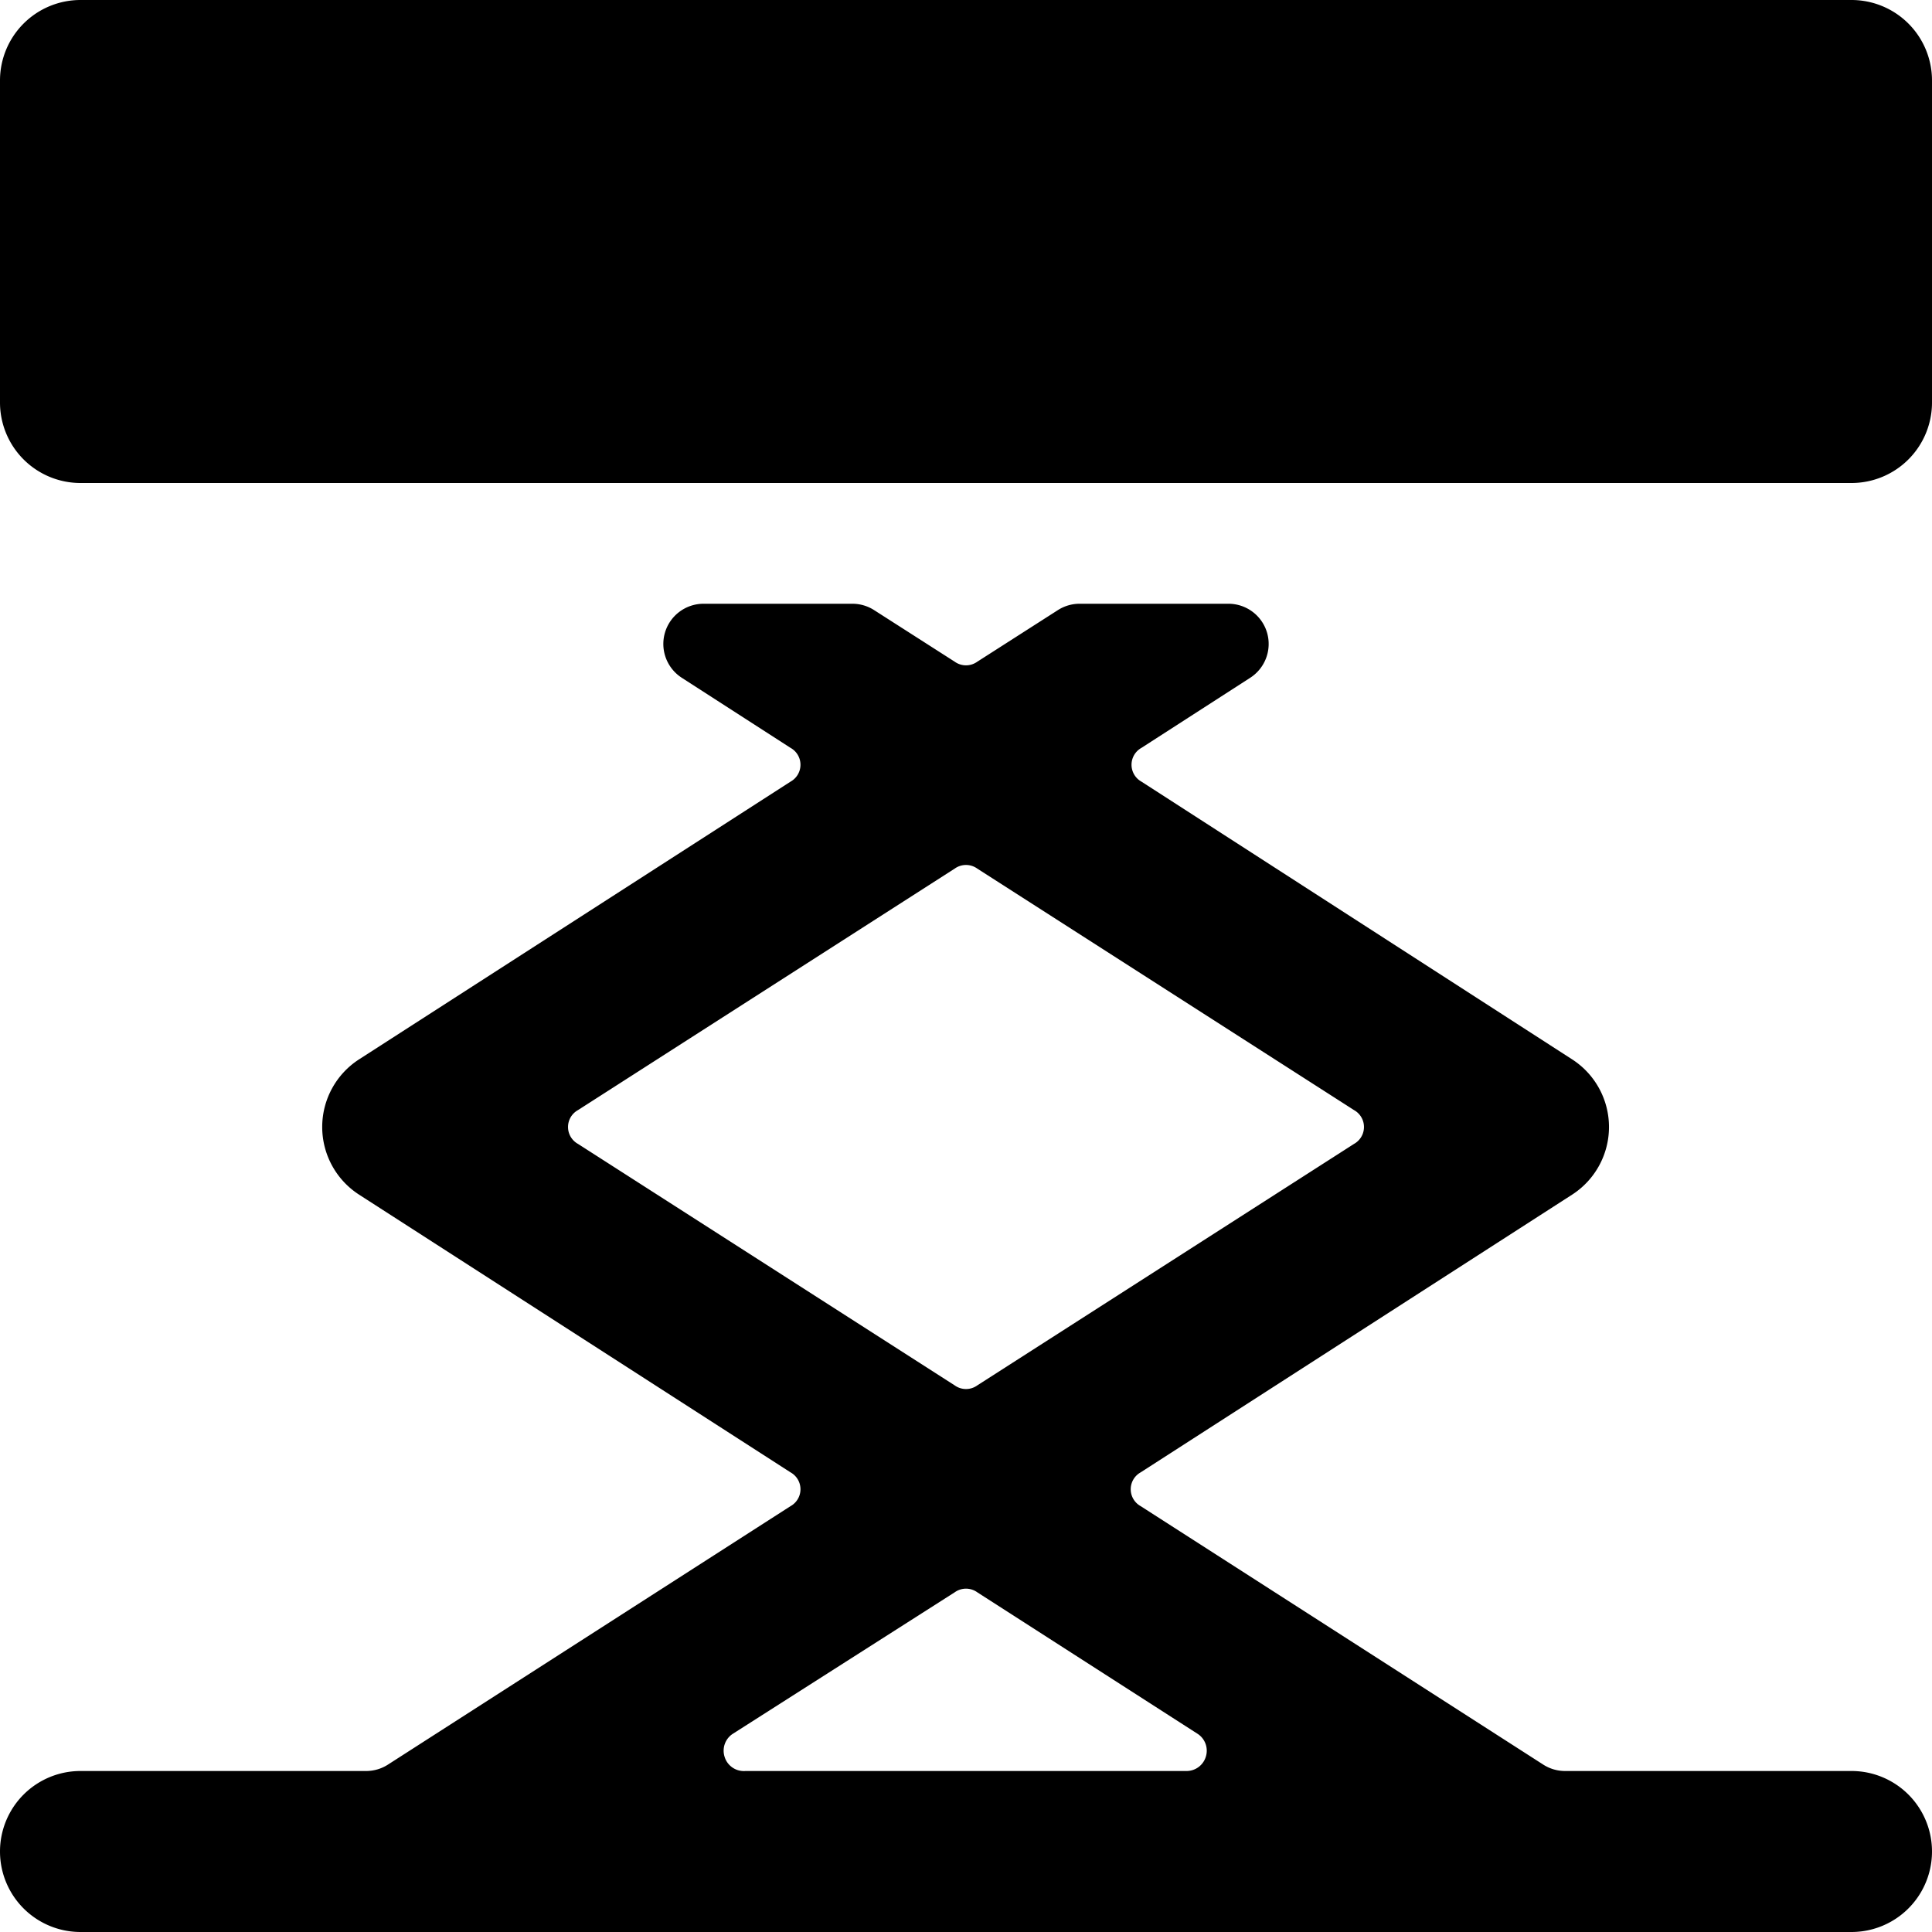 <svg xmlns="http://www.w3.org/2000/svg" viewBox="0 0 24 24"><g><path d="M24 1a1 1 0 0 0 -1 -1H1a1 1 0 0 0 -1 1v4a1 1 0 0 0 1 1h22a1 1 0 0 0 1 -1Z" fill="#000000" stroke-width="1"></path><path d="M23 24a1 1 0 0 0 0 -2h-3.56a0.5 0.5 0 0 1 -0.27 -0.08l-5 -3.21a0.24 0.24 0 0 1 0 -0.42l5.36 -3.45a1 1 0 0 0 0 -1.68l-5.35 -3.45a0.24 0.24 0 0 1 0 -0.42l1.35 -0.87a0.5 0.5 0 0 0 0.21 -0.56 0.5 0.5 0 0 0 -0.48 -0.36h-1.85a0.5 0.5 0 0 0 -0.27 0.08l-1 0.64a0.24 0.24 0 0 1 -0.28 0l-1 -0.64a0.5 0.5 0 0 0 -0.27 -0.08H8.74a0.5 0.5 0 0 0 -0.48 0.36 0.5 0.5 0 0 0 0.21 0.56l1.35 0.87a0.24 0.24 0 0 1 0 0.42l-5.36 3.45a1 1 0 0 0 0 1.68l5.36 3.45a0.24 0.24 0 0 1 0 0.42l-5 3.21a0.5 0.5 0 0 1 -0.27 0.08H1a1 1 0 0 0 0 2ZM7.18 14.21a0.24 0.24 0 0 1 0 -0.42l4.68 -3a0.24 0.24 0 0 1 0.28 0l4.68 3a0.24 0.24 0 0 1 0 0.42l-4.68 3a0.24 0.24 0 0 1 -0.28 0Zm4.68 5.57a0.24 0.24 0 0 1 0.28 0l2.74 1.76a0.25 0.25 0 0 1 0.1 0.28 0.25 0.25 0 0 1 -0.24 0.18H9.26a0.25 0.25 0 0 1 -0.26 -0.18 0.25 0.25 0 0 1 0.1 -0.28Z" fill="#000000" stroke-width="1"></path></g></svg>